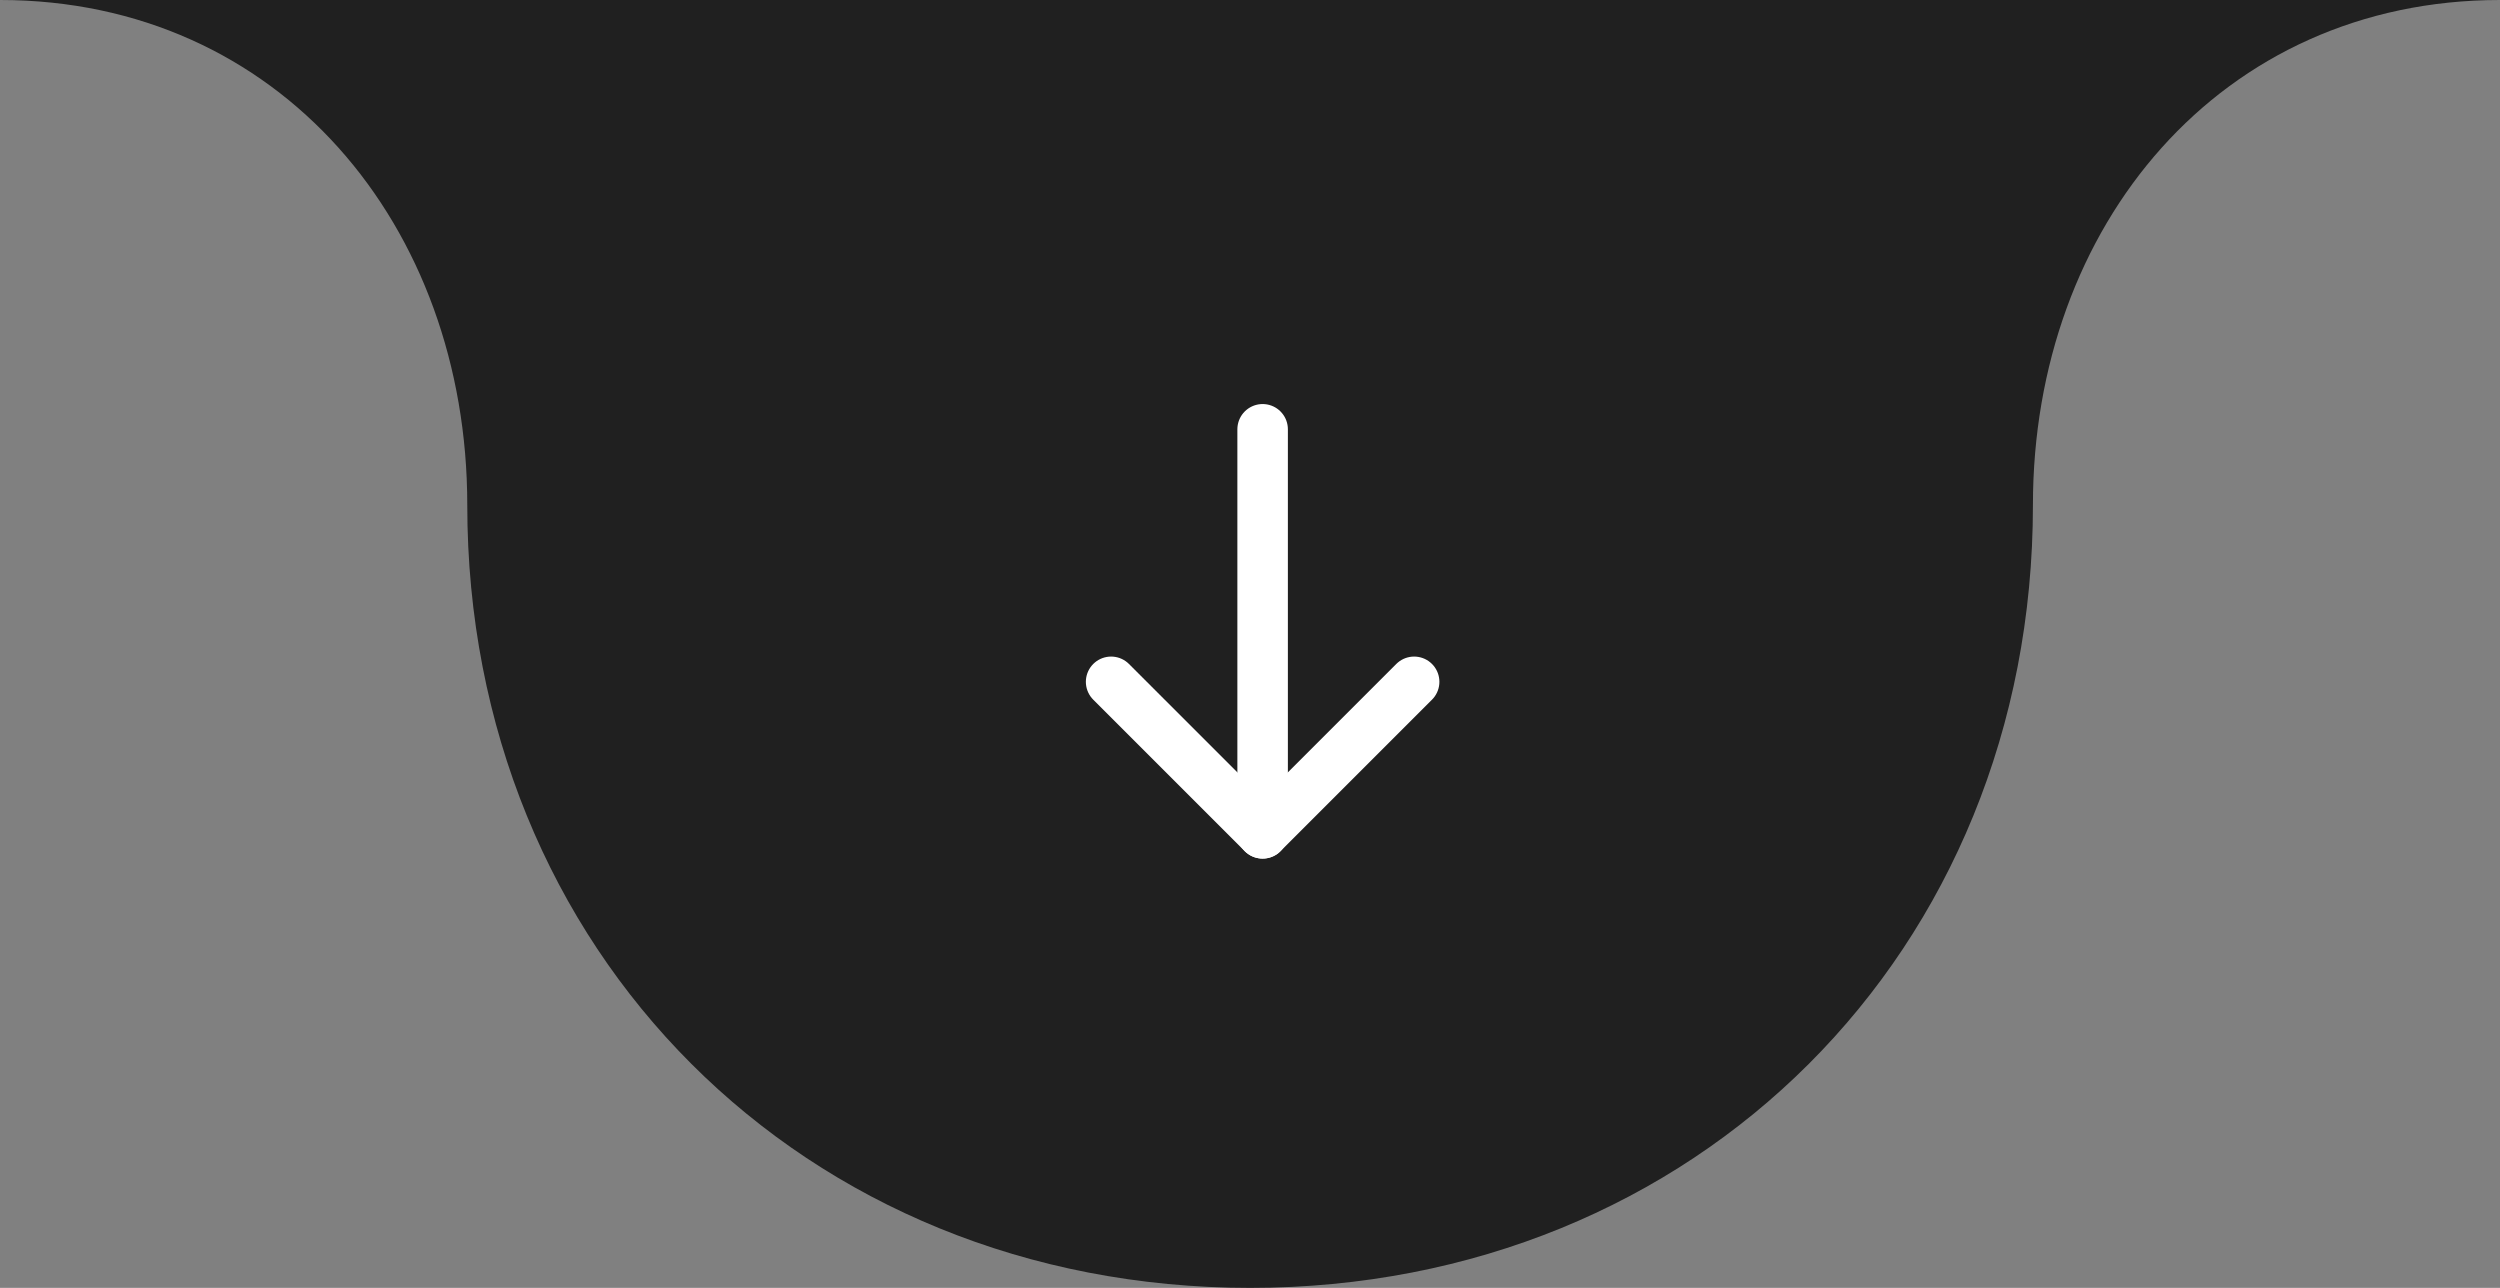 <svg width="99" height="51" viewBox="0 0 99 51" fill="none" xmlns="http://www.w3.org/2000/svg">
<rect x="0" y="0" width="99" height="51" fill="#808080" stroke="none"/>
<path d="M99 0H0C11.069 0 18.504 8.931 18.504 20C18.504 37.673 31.831 51 49.504 51C67.177 51 80.504 37.673 80.504 20C80.504 8.935 87.935 0 99 0Z" fill="#202020"/>
<path d="M50 17V33" stroke="white" stroke-width="2" stroke-linecap="round" stroke-linejoin="round"/>
<path d="M56 27L50 33L44 27" stroke="white" stroke-width="2" stroke-linecap="round" stroke-linejoin="round"/>
</svg>

